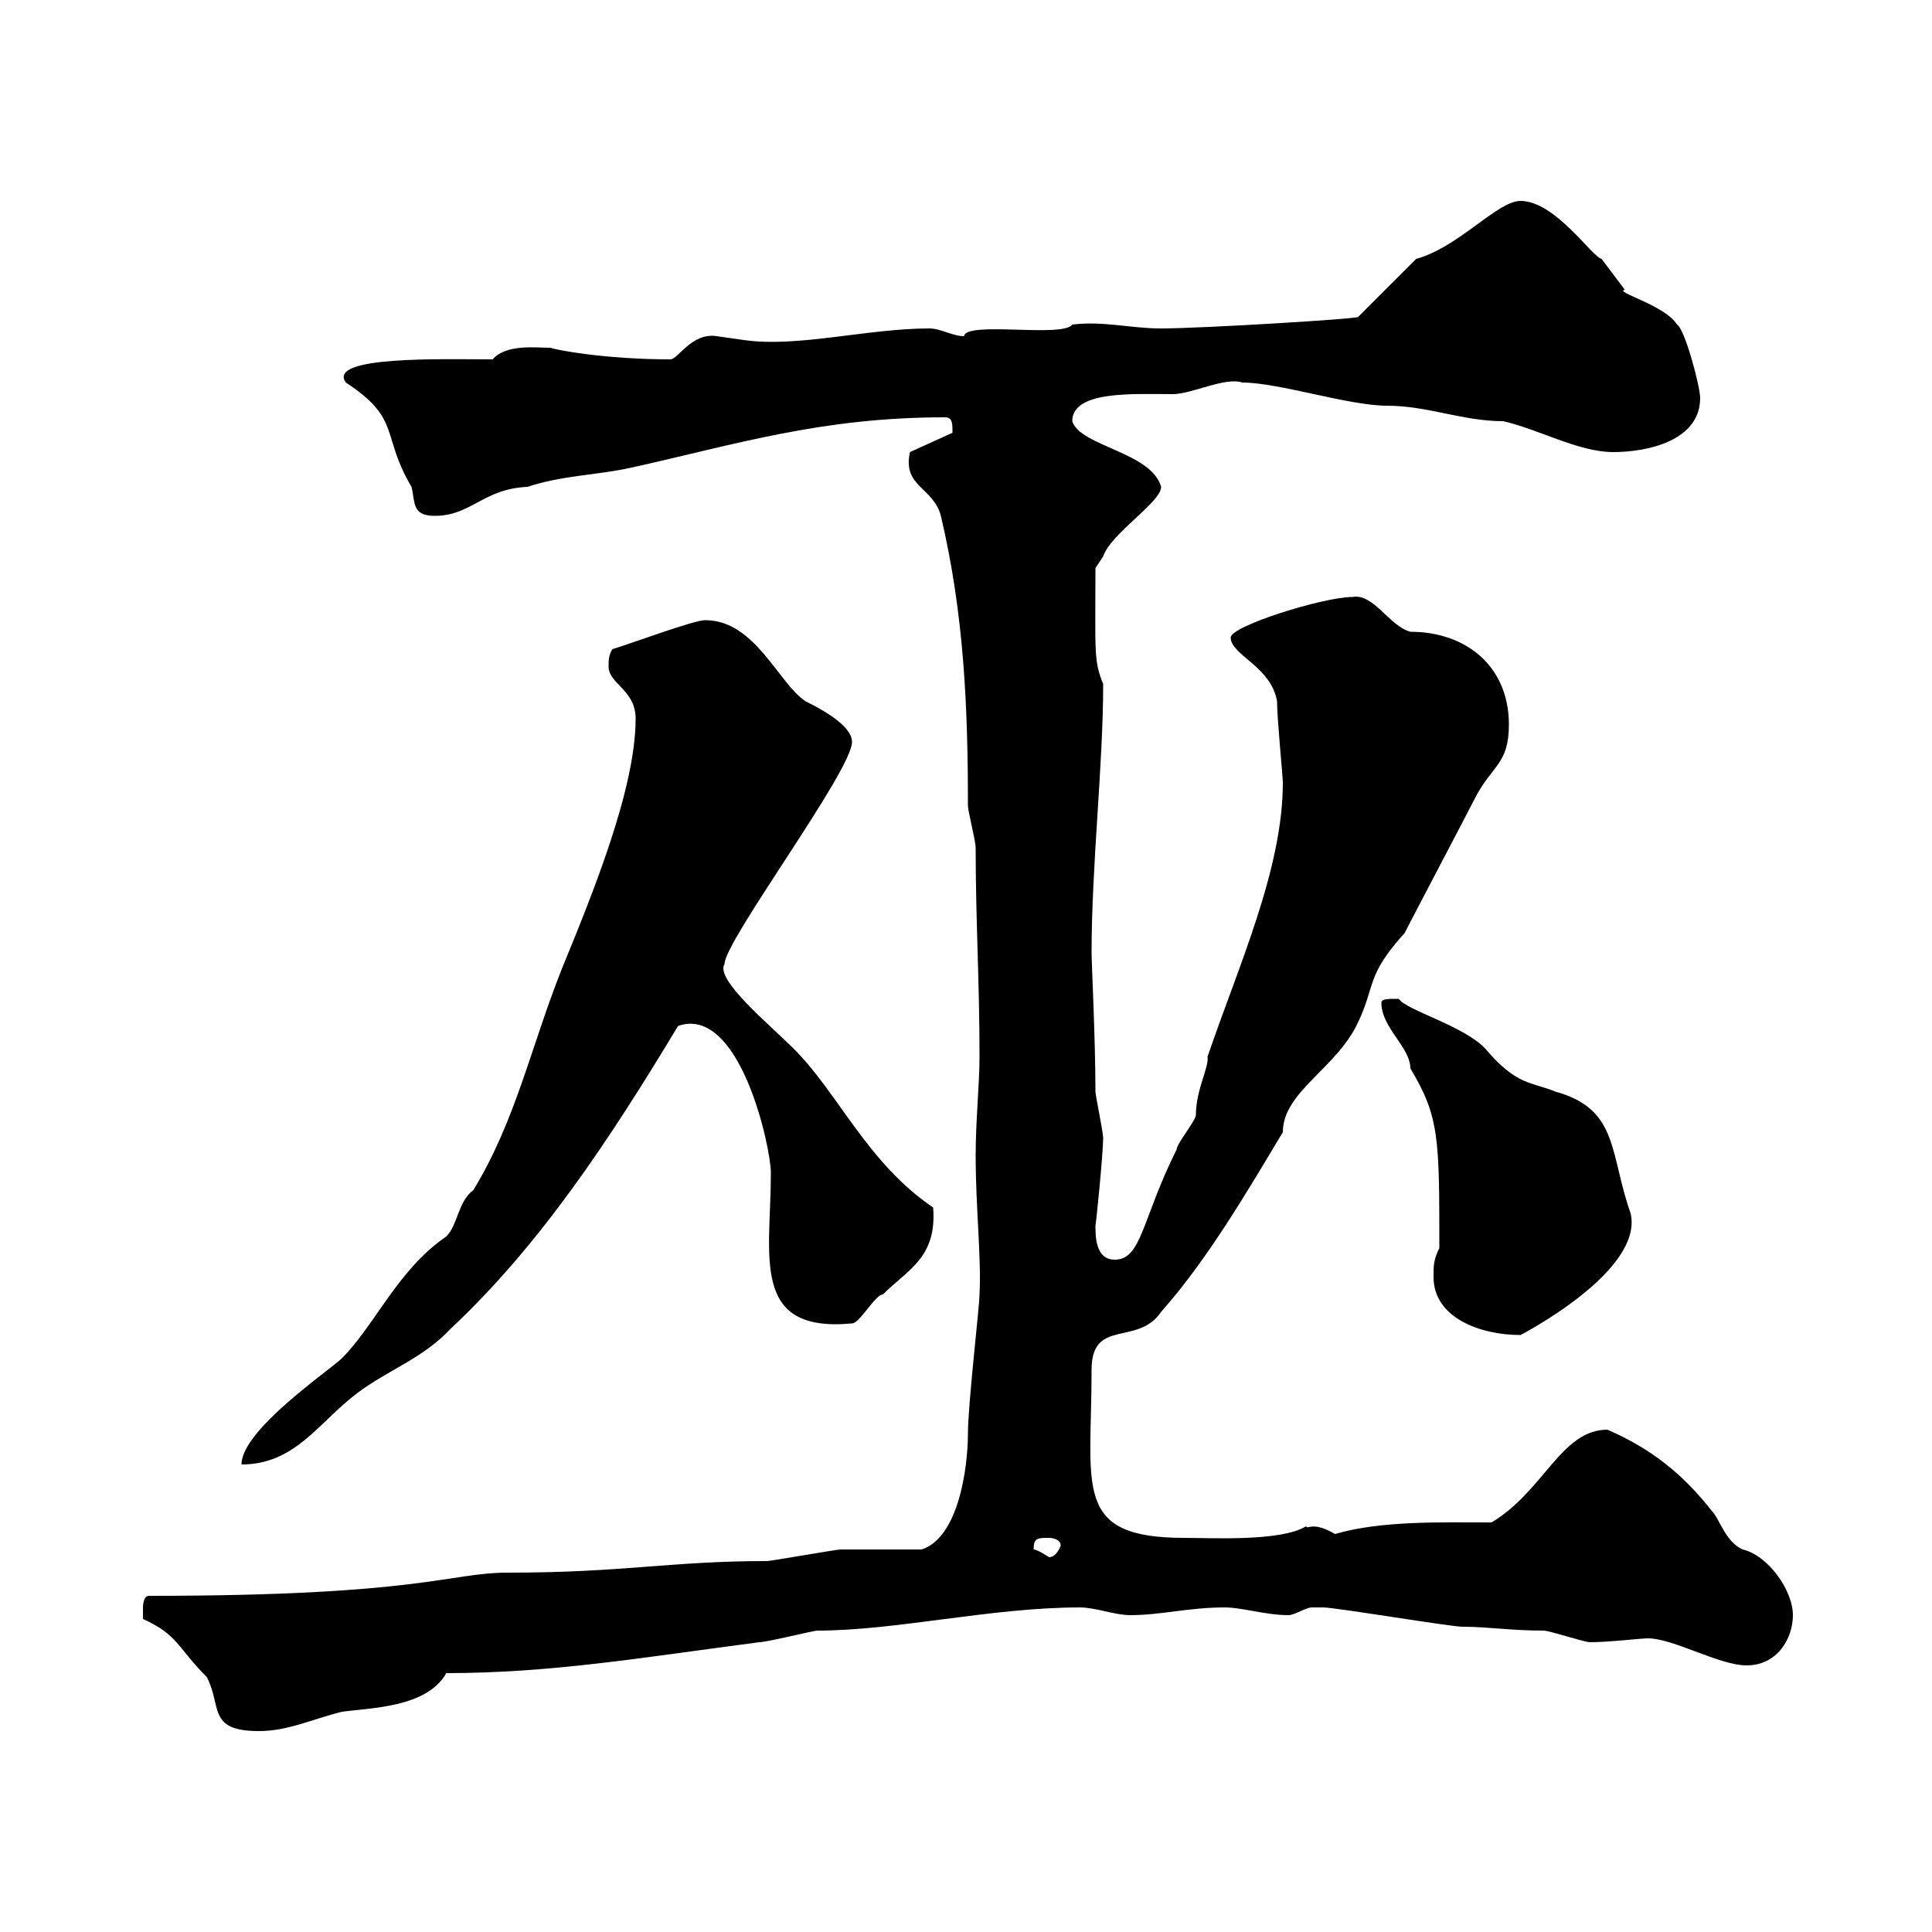 <svg xmlns="http://www.w3.org/2000/svg" xmlns:xlink="http://www.w3.org/1999/xlink" width="300" height="300"><path d="M22.20 251.40C27.60 253.80 27.60 255.90 32.10 260.40C34.50 264.90 32.10 268.80 40.20 268.80C44.70 268.80 48.30 267 53.10 265.80C57.30 265.20 66.30 265.20 69.30 259.80C85.50 259.80 99.60 257.40 117.90 255C119.10 255 126.30 253.20 126.90 253.20C139.20 253.20 153.90 249.60 167.70 249.60C170.10 249.60 173.10 250.80 175.50 250.80C180.30 250.80 184.50 249.60 190.20 249.60C192.90 249.60 196.50 250.80 200.10 250.80C201 250.80 202.80 249.60 203.70 249.60C204.60 249.60 205.50 249.60 205.50 249.60C207.30 249.60 225.30 252.60 227.10 252.60C231 252.60 234.60 253.20 239.70 253.20C240.60 253.20 246 255 246.90 255C249.90 255 254.70 254.40 255.90 254.40C259.80 254.40 267 258.60 271.20 258.60C276 258.60 278.40 254.40 278.40 250.80C278.40 246.90 274.50 241.50 270.60 240.60C267.90 239.40 267 235.80 265.80 234.60C261.30 228.90 256.50 225 249.60 222C242.40 222 239.70 231.60 231.60 236.40C223.80 236.40 214.50 236.10 207.30 238.20C203.70 236.10 203.10 237.60 202.80 237C198.90 239.40 188.10 238.80 183.90 238.80C166.50 238.80 169.50 231 169.50 212.70C169.50 204.60 176.70 209.10 180.30 203.70C187.50 195.60 193.80 184.80 199.20 175.80C199.20 169.50 207.60 165.90 210.90 158.70C213.60 153 212.10 151.50 218.10 144.90C219 143.10 228 126 228.90 124.20C231.60 118.80 234.30 118.80 234.30 112.50C234.30 103.50 227.70 98.10 219 98.10C215.70 97.20 213.30 92.10 210 92.70C205.50 92.70 191.10 97.20 191.10 99C191.10 101.70 197.40 103.50 198.30 108.90C198.30 111.60 199.20 120.60 199.20 121.50C199.20 135 192.30 150 187.50 164.10C187.80 165.60 185.70 169.20 185.70 173.10C185.70 174 182.70 177.60 182.70 178.50C177.30 189.30 177.30 195.60 173.10 195.60C170.10 195.60 170.10 192 170.10 190.20C170.10 191.10 171.30 179.10 171.30 176.70C171.30 175.80 170.10 170.10 170.10 169.50C170.10 161.40 169.50 149.70 169.50 147.90C169.50 134.40 171.30 118.80 171.30 106.20C169.80 102.60 170.10 101.10 170.10 88.20C170.10 88.20 171.30 86.40 171.30 86.40C172.50 82.80 180.30 78 180.30 75.60C178.80 70.20 167.70 69.30 166.50 65.40C166.50 60.60 176.10 61.20 182.10 61.20C185.10 61.20 190.20 58.50 192.90 59.40C198.60 59.40 209.40 63 215.40 63C221.70 63 227.10 65.40 233.40 65.40C238.80 66.60 245.10 70.20 250.50 70.20C255.90 70.20 264 68.40 264 61.80C264 60 261.60 51 260.40 50.40C258.60 47.40 250.50 45.30 252.30 45C252.30 45 248.70 40.20 248.70 40.20C247.20 39.90 241.50 31.20 236.10 31.20C232.50 31.20 226.50 38.40 219.90 40.20L210.90 49.20C211.20 49.50 186.60 51 180.30 51C175.50 51 171.30 49.80 166.50 50.40C165 52.50 150 49.80 149.70 52.20C147.90 52.20 146.10 51 144.30 51C134.70 51 123.90 54 115.50 52.80C115.50 52.80 111.30 52.20 111.30 52.20C107.40 51.60 105.30 55.80 104.10 55.80C93.90 55.80 86.10 54.30 85.50 54C83.10 54 78.60 53.40 76.50 55.80C69 55.80 50.70 55.20 53.70 59.40C62.40 65.10 59.10 67.50 63.90 75.60C64.50 78 63.90 80.10 67.50 80.10C73.20 80.10 75 75.90 81.90 75.60C87.30 73.80 92.70 73.80 98.10 72.60C114.30 69 127.50 64.80 146.70 64.80C147.90 64.80 147.90 65.70 147.90 67.20L141.30 70.20C140.10 75.60 144.90 75.60 146.10 80.10C149.70 95.40 150.30 109.80 150.30 125.10C150.30 126 151.50 130.50 151.50 131.70C151.50 142.80 152.10 152.40 152.10 164.10C152.10 168.30 151.50 174 151.50 179.40C151.50 187.50 152.40 195.30 152.10 201C152.10 202.80 150.30 218.10 150.30 222.60C150.30 228 148.80 238.80 143.10 240.60C141.30 240.60 132.30 240.60 130.50 240.60C129.90 240.60 119.70 242.40 119.10 242.40C104.10 242.40 96.90 244.20 78.90 244.20C69.60 244.20 65.70 247.80 23.10 247.80C22.20 247.80 22.20 249.60 22.20 249.60C22.20 250.80 22.20 251.40 22.20 251.40ZM160.50 240.60C160.50 238.80 161.10 238.80 162.90 238.80C162.90 238.80 164.70 238.80 164.70 240C164.70 240 164.10 241.80 162.90 241.80C162.90 241.80 161.10 240.60 160.50 240.60ZM73.50 184.80C71.10 186.60 71.10 190.20 69.30 192C61.80 197.10 58.20 205.80 53.10 210.90C51.30 212.70 37.50 222 37.50 227.40C45.90 227.40 49.50 220.80 55.50 216.30C60.30 212.70 65.70 210.90 69.90 206.40C84 193.20 94.80 176.70 105.30 159.30C114.90 156 119.70 178.20 119.70 182.10C119.70 195 116.40 207 132.30 205.50C133.50 205.50 135.90 201 137.10 201C141 197.10 145.50 195.30 144.90 187.50C134.70 180.60 130.20 169.80 123.30 162.90C119.40 159 111 152.10 112.50 149.70C112.50 146.10 132.30 119.70 132.30 115.20C132.30 112.50 126.90 109.80 125.10 108.90C120.90 106.20 117.30 96.30 109.50 96.30C107.70 96.30 98.10 99.90 95.10 100.80C94.50 101.70 94.50 102.60 94.50 103.50C94.50 106.20 98.70 107.10 98.70 111.60C98.70 122.40 92.10 138.60 87.30 150.30C82.50 162.30 80.10 174 73.50 184.80ZM222.60 198.30C222.60 204.60 229.80 207.30 236.10 207.30C236.10 207.30 255.30 197.40 253.20 188.40C249.90 179.10 251.40 172.20 241.50 169.50C237.90 168 235.50 168.60 230.70 162.90C227.40 159.30 218.40 156.90 217.20 155.10C215.40 155.10 214.50 155.10 214.50 155.70C214.50 159.60 219 162.60 219 165.90C223.50 173.40 223.50 176.70 223.50 193.80C222.60 195.60 222.60 196.50 222.60 198.30Z"/></svg>